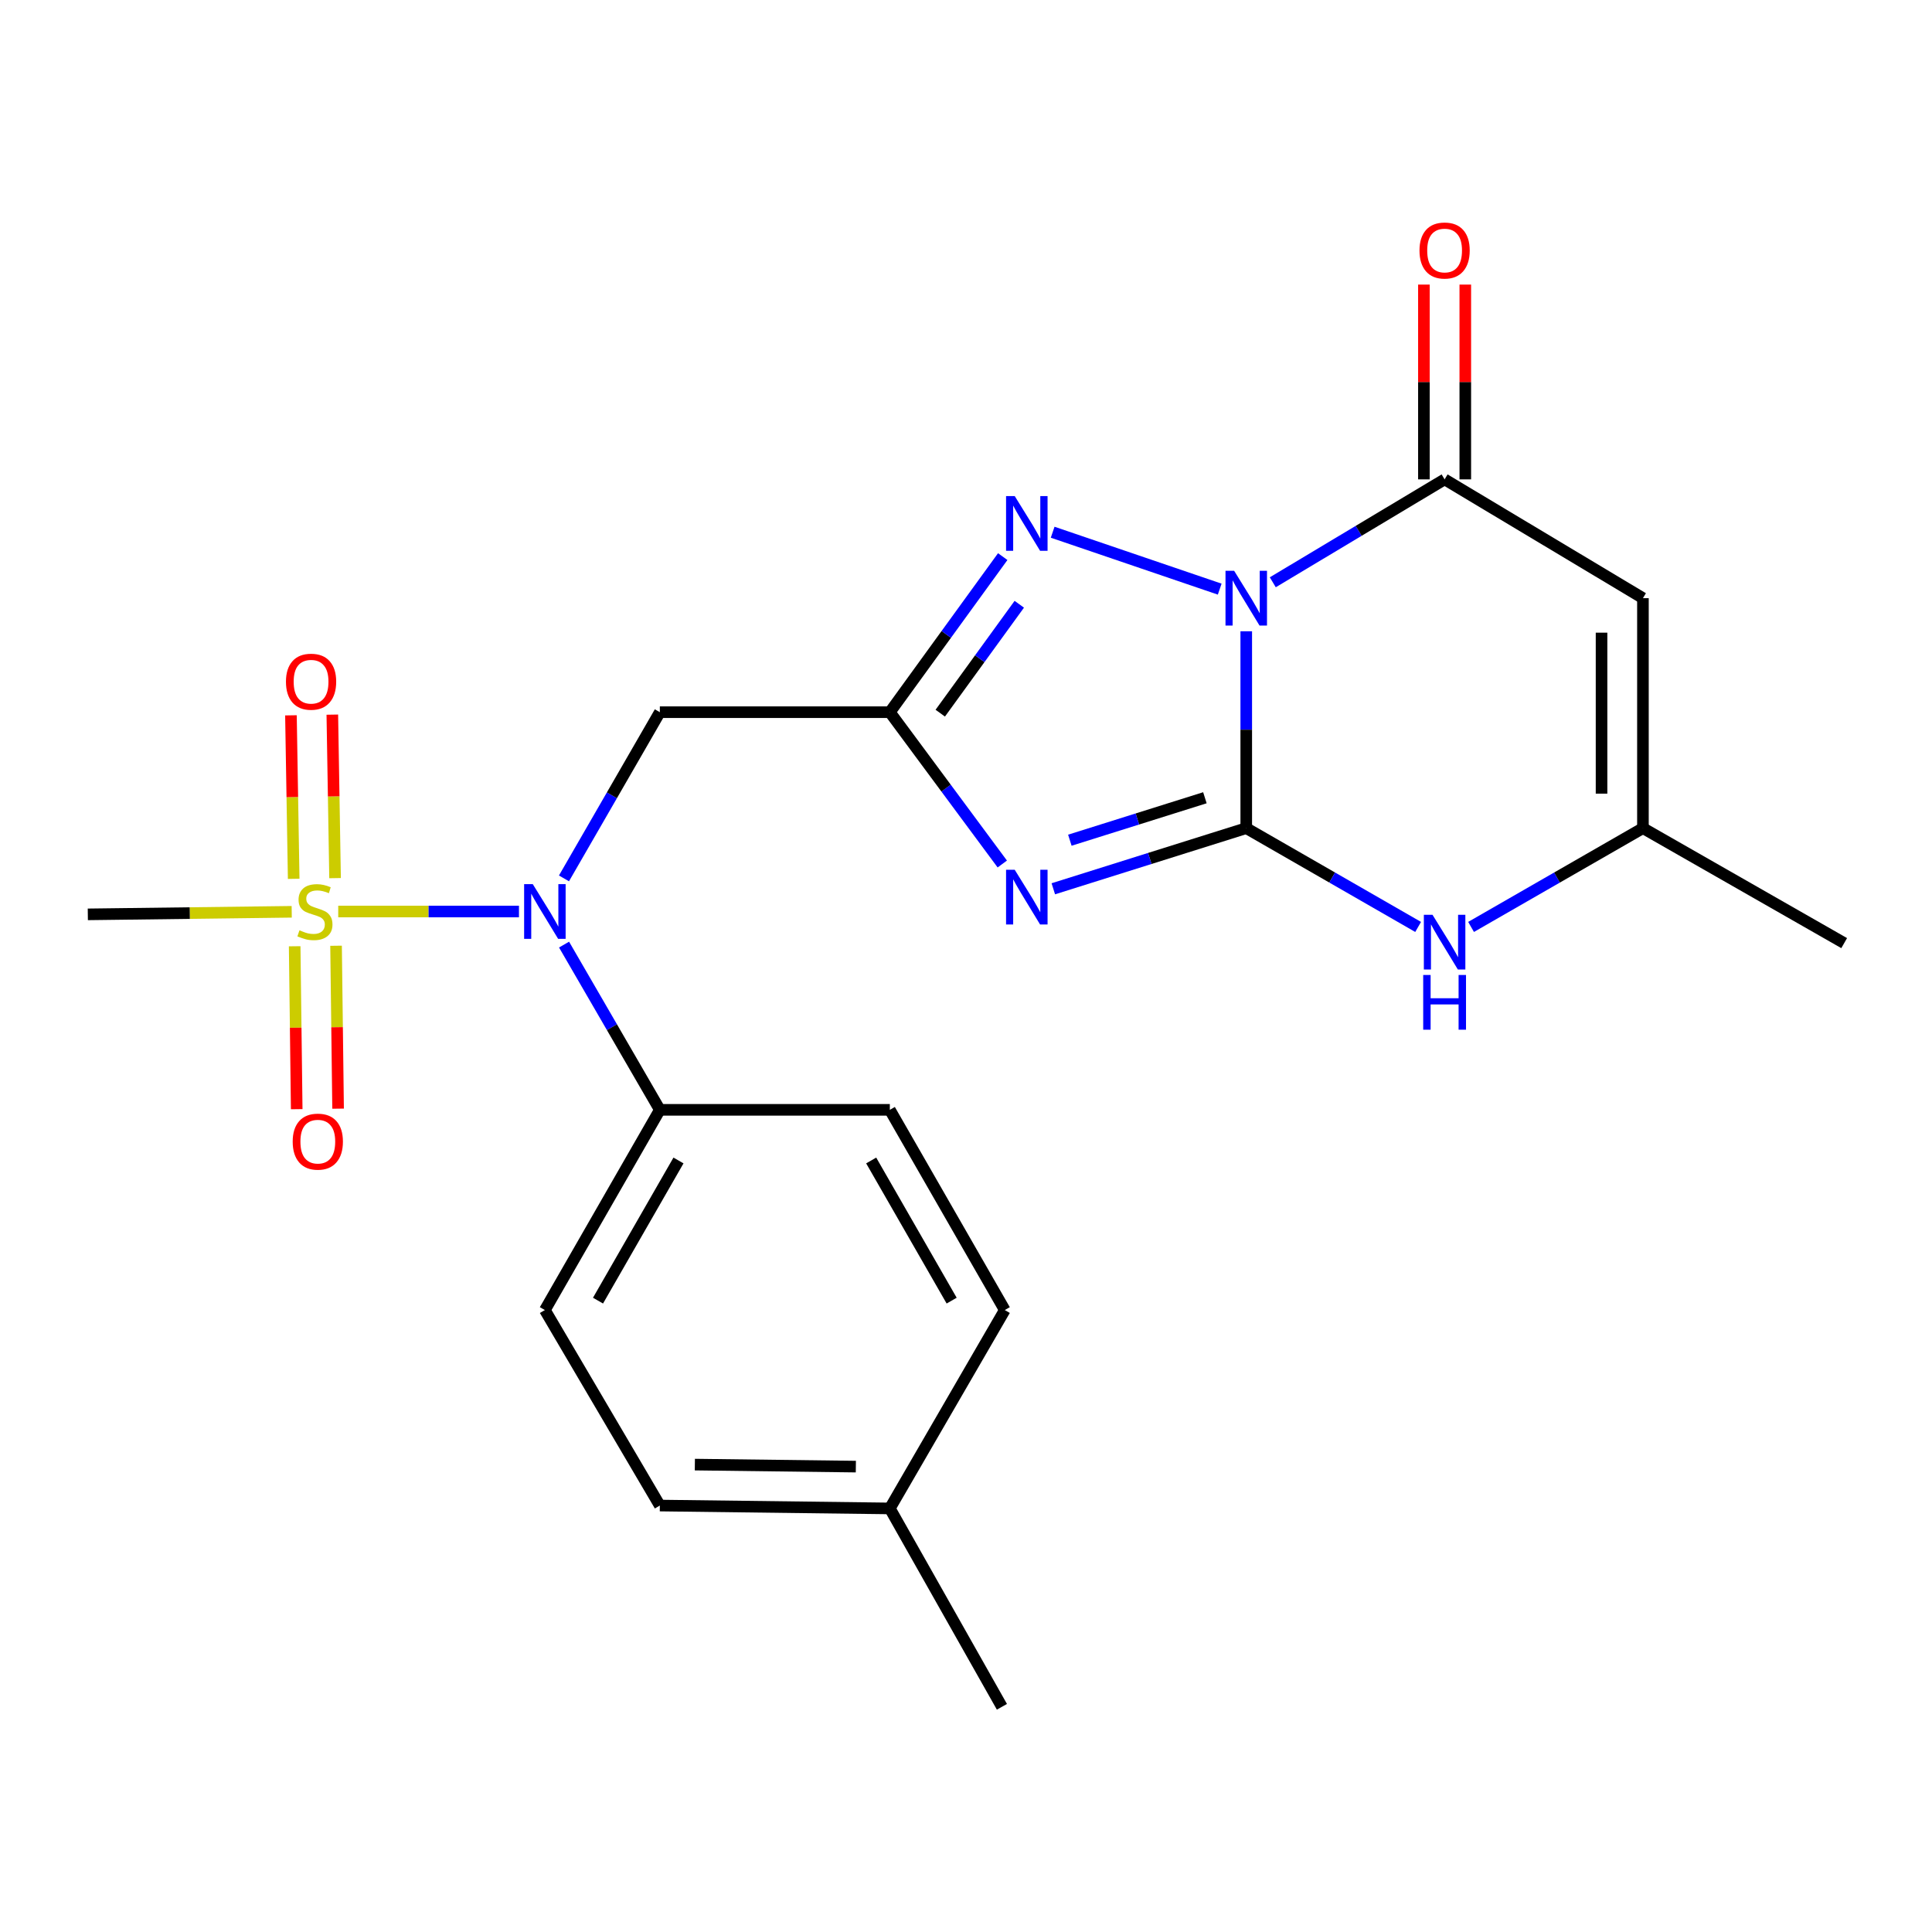 <?xml version='1.0' encoding='iso-8859-1'?>
<svg version='1.1' baseProfile='full'
              xmlns='http://www.w3.org/2000/svg'
                      xmlns:rdkit='http://www.rdkit.org/xml'
                      xmlns:xlink='http://www.w3.org/1999/xlink'
                  xml:space='preserve'
width='1000px' height='1000px' viewBox='0 0 1000 1000'>
<!-- END OF HEADER -->
<rect style='opacity:1.0;fill:#FFFFFF;stroke:none' width='1000' height='1000' x='0' y='0'> </rect>
<path class='bond-0' d='M 645.057,326.749 L 645.057,377.696' style='fill:none;fill-rule:evenodd;stroke:#0000FF;stroke-width:6px;stroke-linecap:butt;stroke-linejoin:miter;stroke-opacity:1' />
<path class='bond-0' d='M 645.057,377.696 L 645.057,428.643' style='fill:none;fill-rule:evenodd;stroke:#000000;stroke-width:6px;stroke-linecap:butt;stroke-linejoin:miter;stroke-opacity:1' />
<path class='bond-4' d='M 631.317,304.933 L 544.854,275.48' style='fill:none;fill-rule:evenodd;stroke:#0000FF;stroke-width:6px;stroke-linecap:butt;stroke-linejoin:miter;stroke-opacity:1' />
<path class='bond-5' d='M 658.789,301.388 L 703.256,274.755' style='fill:none;fill-rule:evenodd;stroke:#0000FF;stroke-width:6px;stroke-linecap:butt;stroke-linejoin:miter;stroke-opacity:1' />
<path class='bond-5' d='M 703.256,274.755 L 747.724,248.122' style='fill:none;fill-rule:evenodd;stroke:#000000;stroke-width:6px;stroke-linecap:butt;stroke-linejoin:miter;stroke-opacity:1' />
<path class='bond-1' d='M 645.057,428.643 L 595.125,444.338' style='fill:none;fill-rule:evenodd;stroke:#000000;stroke-width:6px;stroke-linecap:butt;stroke-linejoin:miter;stroke-opacity:1' />
<path class='bond-1' d='M 595.125,444.338 L 545.194,460.034' style='fill:none;fill-rule:evenodd;stroke:#0000FF;stroke-width:6px;stroke-linecap:butt;stroke-linejoin:miter;stroke-opacity:1' />
<path class='bond-1' d='M 623.654,412.916 L 588.702,423.903' style='fill:none;fill-rule:evenodd;stroke:#000000;stroke-width:6px;stroke-linecap:butt;stroke-linejoin:miter;stroke-opacity:1' />
<path class='bond-1' d='M 588.702,423.903 L 553.75,434.89' style='fill:none;fill-rule:evenodd;stroke:#0000FF;stroke-width:6px;stroke-linecap:butt;stroke-linejoin:miter;stroke-opacity:1' />
<path class='bond-7' d='M 645.057,428.643 L 689.54,454.213' style='fill:none;fill-rule:evenodd;stroke:#000000;stroke-width:6px;stroke-linecap:butt;stroke-linejoin:miter;stroke-opacity:1' />
<path class='bond-7' d='M 689.54,454.213 L 734.023,479.783' style='fill:none;fill-rule:evenodd;stroke:#0000FF;stroke-width:6px;stroke-linecap:butt;stroke-linejoin:miter;stroke-opacity:1' />
<path class='bond-23' d='M 518.782,447.207 L 489.678,407.918' style='fill:none;fill-rule:evenodd;stroke:#0000FF;stroke-width:6px;stroke-linecap:butt;stroke-linejoin:miter;stroke-opacity:1' />
<path class='bond-23' d='M 489.678,407.918 L 460.573,368.628' style='fill:none;fill-rule:evenodd;stroke:#000000;stroke-width:6px;stroke-linecap:butt;stroke-linejoin:miter;stroke-opacity:1' />
<path class='bond-2' d='M 460.573,368.628 L 489.792,328.365' style='fill:none;fill-rule:evenodd;stroke:#000000;stroke-width:6px;stroke-linecap:butt;stroke-linejoin:miter;stroke-opacity:1' />
<path class='bond-2' d='M 489.792,328.365 L 519.011,288.102' style='fill:none;fill-rule:evenodd;stroke:#0000FF;stroke-width:6px;stroke-linecap:butt;stroke-linejoin:miter;stroke-opacity:1' />
<path class='bond-2' d='M 486.676,369.131 L 507.129,340.946' style='fill:none;fill-rule:evenodd;stroke:#000000;stroke-width:6px;stroke-linecap:butt;stroke-linejoin:miter;stroke-opacity:1' />
<path class='bond-2' d='M 507.129,340.946 L 527.582,312.762' style='fill:none;fill-rule:evenodd;stroke:#0000FF;stroke-width:6px;stroke-linecap:butt;stroke-linejoin:miter;stroke-opacity:1' />
<path class='bond-9' d='M 460.573,368.628 L 341.531,368.628' style='fill:none;fill-rule:evenodd;stroke:#000000;stroke-width:6px;stroke-linecap:butt;stroke-linejoin:miter;stroke-opacity:1' />
<path class='bond-3' d='M 175.065,471.795 L 221.839,471.795' style='fill:none;fill-rule:evenodd;stroke:#CCCC00;stroke-width:6px;stroke-linecap:butt;stroke-linejoin:miter;stroke-opacity:1' />
<path class='bond-3' d='M 221.839,471.795 L 268.614,471.795' style='fill:none;fill-rule:evenodd;stroke:#0000FF;stroke-width:6px;stroke-linecap:butt;stroke-linejoin:miter;stroke-opacity:1' />
<path class='bond-11' d='M 152.523,489.785 L 153.05,531.947' style='fill:none;fill-rule:evenodd;stroke:#CCCC00;stroke-width:6px;stroke-linecap:butt;stroke-linejoin:miter;stroke-opacity:1' />
<path class='bond-11' d='M 153.05,531.947 L 153.576,574.11' style='fill:none;fill-rule:evenodd;stroke:#FF0000;stroke-width:6px;stroke-linecap:butt;stroke-linejoin:miter;stroke-opacity:1' />
<path class='bond-11' d='M 173.942,489.517 L 174.469,531.679' style='fill:none;fill-rule:evenodd;stroke:#CCCC00;stroke-width:6px;stroke-linecap:butt;stroke-linejoin:miter;stroke-opacity:1' />
<path class='bond-11' d='M 174.469,531.679 L 174.996,573.842' style='fill:none;fill-rule:evenodd;stroke:#FF0000;stroke-width:6px;stroke-linecap:butt;stroke-linejoin:miter;stroke-opacity:1' />
<path class='bond-12' d='M 173.431,454.519 L 172.72,412.206' style='fill:none;fill-rule:evenodd;stroke:#CCCC00;stroke-width:6px;stroke-linecap:butt;stroke-linejoin:miter;stroke-opacity:1' />
<path class='bond-12' d='M 172.72,412.206 L 172.01,369.893' style='fill:none;fill-rule:evenodd;stroke:#FF0000;stroke-width:6px;stroke-linecap:butt;stroke-linejoin:miter;stroke-opacity:1' />
<path class='bond-12' d='M 152.013,454.879 L 151.302,412.566' style='fill:none;fill-rule:evenodd;stroke:#CCCC00;stroke-width:6px;stroke-linecap:butt;stroke-linejoin:miter;stroke-opacity:1' />
<path class='bond-12' d='M 151.302,412.566 L 150.592,370.253' style='fill:none;fill-rule:evenodd;stroke:#FF0000;stroke-width:6px;stroke-linecap:butt;stroke-linejoin:miter;stroke-opacity:1' />
<path class='bond-17' d='M 150.99,471.946 L 98.222,472.608' style='fill:none;fill-rule:evenodd;stroke:#CCCC00;stroke-width:6px;stroke-linecap:butt;stroke-linejoin:miter;stroke-opacity:1' />
<path class='bond-17' d='M 98.222,472.608 L 45.455,473.271' style='fill:none;fill-rule:evenodd;stroke:#000000;stroke-width:6px;stroke-linecap:butt;stroke-linejoin:miter;stroke-opacity:1' />
<path class='bond-6' d='M 747.724,248.122 L 850.379,309.613' style='fill:none;fill-rule:evenodd;stroke:#000000;stroke-width:6px;stroke-linecap:butt;stroke-linejoin:miter;stroke-opacity:1' />
<path class='bond-14' d='M 758.435,248.122 L 758.435,197.713' style='fill:none;fill-rule:evenodd;stroke:#000000;stroke-width:6px;stroke-linecap:butt;stroke-linejoin:miter;stroke-opacity:1' />
<path class='bond-14' d='M 758.435,197.713 L 758.435,147.303' style='fill:none;fill-rule:evenodd;stroke:#FF0000;stroke-width:6px;stroke-linecap:butt;stroke-linejoin:miter;stroke-opacity:1' />
<path class='bond-14' d='M 737.013,248.122 L 737.013,197.713' style='fill:none;fill-rule:evenodd;stroke:#000000;stroke-width:6px;stroke-linecap:butt;stroke-linejoin:miter;stroke-opacity:1' />
<path class='bond-14' d='M 737.013,197.713 L 737.013,147.303' style='fill:none;fill-rule:evenodd;stroke:#FF0000;stroke-width:6px;stroke-linecap:butt;stroke-linejoin:miter;stroke-opacity:1' />
<path class='bond-10' d='M 850.379,309.613 L 850.379,428.643' style='fill:none;fill-rule:evenodd;stroke:#000000;stroke-width:6px;stroke-linecap:butt;stroke-linejoin:miter;stroke-opacity:1' />
<path class='bond-10' d='M 828.958,327.467 L 828.958,410.789' style='fill:none;fill-rule:evenodd;stroke:#000000;stroke-width:6px;stroke-linecap:butt;stroke-linejoin:miter;stroke-opacity:1' />
<path class='bond-24' d='M 761.424,479.782 L 805.902,454.213' style='fill:none;fill-rule:evenodd;stroke:#0000FF;stroke-width:6px;stroke-linecap:butt;stroke-linejoin:miter;stroke-opacity:1' />
<path class='bond-24' d='M 805.902,454.213 L 850.379,428.643' style='fill:none;fill-rule:evenodd;stroke:#000000;stroke-width:6px;stroke-linecap:butt;stroke-linejoin:miter;stroke-opacity:1' />
<path class='bond-8' d='M 291.912,454.657 L 316.721,411.643' style='fill:none;fill-rule:evenodd;stroke:#0000FF;stroke-width:6px;stroke-linecap:butt;stroke-linejoin:miter;stroke-opacity:1' />
<path class='bond-8' d='M 316.721,411.643 L 341.531,368.628' style='fill:none;fill-rule:evenodd;stroke:#000000;stroke-width:6px;stroke-linecap:butt;stroke-linejoin:miter;stroke-opacity:1' />
<path class='bond-13' d='M 291.955,488.921 L 316.743,531.686' style='fill:none;fill-rule:evenodd;stroke:#0000FF;stroke-width:6px;stroke-linecap:butt;stroke-linejoin:miter;stroke-opacity:1' />
<path class='bond-13' d='M 316.743,531.686 L 341.531,574.45' style='fill:none;fill-rule:evenodd;stroke:#000000;stroke-width:6px;stroke-linecap:butt;stroke-linejoin:miter;stroke-opacity:1' />
<path class='bond-21' d='M 850.379,428.643 L 954.545,488.158' style='fill:none;fill-rule:evenodd;stroke:#000000;stroke-width:6px;stroke-linecap:butt;stroke-linejoin:miter;stroke-opacity:1' />
<path class='bond-15' d='M 341.531,574.45 L 282.028,678.081' style='fill:none;fill-rule:evenodd;stroke:#000000;stroke-width:6px;stroke-linecap:butt;stroke-linejoin:miter;stroke-opacity:1' />
<path class='bond-15' d='M 351.182,600.661 L 309.53,673.203' style='fill:none;fill-rule:evenodd;stroke:#000000;stroke-width:6px;stroke-linecap:butt;stroke-linejoin:miter;stroke-opacity:1' />
<path class='bond-16' d='M 341.531,574.45 L 460.573,574.45' style='fill:none;fill-rule:evenodd;stroke:#000000;stroke-width:6px;stroke-linecap:butt;stroke-linejoin:miter;stroke-opacity:1' />
<path class='bond-19' d='M 282.028,678.081 L 341.531,779.272' style='fill:none;fill-rule:evenodd;stroke:#000000;stroke-width:6px;stroke-linecap:butt;stroke-linejoin:miter;stroke-opacity:1' />
<path class='bond-18' d='M 460.573,574.45 L 520.076,678.081' style='fill:none;fill-rule:evenodd;stroke:#000000;stroke-width:6px;stroke-linecap:butt;stroke-linejoin:miter;stroke-opacity:1' />
<path class='bond-18' d='M 450.922,600.661 L 492.574,673.203' style='fill:none;fill-rule:evenodd;stroke:#000000;stroke-width:6px;stroke-linecap:butt;stroke-linejoin:miter;stroke-opacity:1' />
<path class='bond-20' d='M 520.076,678.081 L 460.573,780.76' style='fill:none;fill-rule:evenodd;stroke:#000000;stroke-width:6px;stroke-linecap:butt;stroke-linejoin:miter;stroke-opacity:1' />
<path class='bond-25' d='M 341.531,779.272 L 460.573,780.76' style='fill:none;fill-rule:evenodd;stroke:#000000;stroke-width:6px;stroke-linecap:butt;stroke-linejoin:miter;stroke-opacity:1' />
<path class='bond-25' d='M 359.655,758.076 L 442.984,759.117' style='fill:none;fill-rule:evenodd;stroke:#000000;stroke-width:6px;stroke-linecap:butt;stroke-linejoin:miter;stroke-opacity:1' />
<path class='bond-22' d='M 460.573,780.76 L 518.589,883.438' style='fill:none;fill-rule:evenodd;stroke:#000000;stroke-width:6px;stroke-linecap:butt;stroke-linejoin:miter;stroke-opacity:1' />
<path  class='atom-0' d='M 638.797 295.453
L 648.077 310.453
Q 648.997 311.933, 650.477 314.613
Q 651.957 317.293, 652.037 317.453
L 652.037 295.453
L 655.797 295.453
L 655.797 323.773
L 651.917 323.773
L 641.957 307.373
Q 640.797 305.453, 639.557 303.253
Q 638.357 301.053, 637.997 300.373
L 637.997 323.773
L 634.317 323.773
L 634.317 295.453
L 638.797 295.453
' fill='#0000FF'/>
<path  class='atom-2' d='M 525.217 450.185
L 534.497 465.185
Q 535.417 466.665, 536.897 469.345
Q 538.377 472.025, 538.457 472.185
L 538.457 450.185
L 542.217 450.185
L 542.217 478.505
L 538.337 478.505
L 528.377 462.105
Q 527.217 460.185, 525.977 457.985
Q 524.777 455.785, 524.417 455.105
L 524.417 478.505
L 520.737 478.505
L 520.737 450.185
L 525.217 450.185
' fill='#0000FF'/>
<path  class='atom-4' d='M 155.009 481.515
Q 155.329 481.635, 156.649 482.195
Q 157.969 482.755, 159.409 483.115
Q 160.889 483.435, 162.329 483.435
Q 165.009 483.435, 166.569 482.155
Q 168.129 480.835, 168.129 478.555
Q 168.129 476.995, 167.329 476.035
Q 166.569 475.075, 165.369 474.555
Q 164.169 474.035, 162.169 473.435
Q 159.649 472.675, 158.129 471.955
Q 156.649 471.235, 155.569 469.715
Q 154.529 468.195, 154.529 465.635
Q 154.529 462.075, 156.929 459.875
Q 159.369 457.675, 164.169 457.675
Q 167.449 457.675, 171.169 459.235
L 170.249 462.315
Q 166.849 460.915, 164.289 460.915
Q 161.529 460.915, 160.009 462.075
Q 158.489 463.195, 158.529 465.155
Q 158.529 466.675, 159.289 467.595
Q 160.089 468.515, 161.209 469.035
Q 162.369 469.555, 164.289 470.155
Q 166.849 470.955, 168.369 471.755
Q 169.889 472.555, 170.969 474.195
Q 172.089 475.795, 172.089 478.555
Q 172.089 482.475, 169.449 484.595
Q 166.849 486.675, 162.489 486.675
Q 159.969 486.675, 158.049 486.115
Q 156.169 485.595, 153.929 484.675
L 155.009 481.515
' fill='#CCCC00'/>
<path  class='atom-5' d='M 525.217 256.764
L 534.497 271.764
Q 535.417 273.244, 536.897 275.924
Q 538.377 278.604, 538.457 278.764
L 538.457 256.764
L 542.217 256.764
L 542.217 285.084
L 538.337 285.084
L 528.377 268.684
Q 527.217 266.764, 525.977 264.564
Q 524.777 262.364, 524.417 261.684
L 524.417 285.084
L 520.737 285.084
L 520.737 256.764
L 525.217 256.764
' fill='#0000FF'/>
<path  class='atom-8' d='M 741.464 473.498
L 750.744 488.498
Q 751.664 489.978, 753.144 492.658
Q 754.624 495.338, 754.704 495.498
L 754.704 473.498
L 758.464 473.498
L 758.464 501.818
L 754.584 501.818
L 744.624 485.418
Q 743.464 483.498, 742.224 481.298
Q 741.024 479.098, 740.664 478.418
L 740.664 501.818
L 736.984 501.818
L 736.984 473.498
L 741.464 473.498
' fill='#0000FF'/>
<path  class='atom-8' d='M 736.644 504.65
L 740.484 504.65
L 740.484 516.69
L 754.964 516.69
L 754.964 504.65
L 758.804 504.65
L 758.804 532.97
L 754.964 532.97
L 754.964 519.89
L 740.484 519.89
L 740.484 532.97
L 736.644 532.97
L 736.644 504.65
' fill='#0000FF'/>
<path  class='atom-9' d='M 275.768 457.635
L 285.048 472.635
Q 285.968 474.115, 287.448 476.795
Q 288.928 479.475, 289.008 479.635
L 289.008 457.635
L 292.768 457.635
L 292.768 485.955
L 288.888 485.955
L 278.928 469.555
Q 277.768 467.635, 276.528 465.435
Q 275.328 463.235, 274.968 462.555
L 274.968 485.955
L 271.288 485.955
L 271.288 457.635
L 275.768 457.635
' fill='#0000FF'/>
<path  class='atom-12' d='M 151.497 590.905
Q 151.497 584.105, 154.857 580.305
Q 158.217 576.505, 164.497 576.505
Q 170.777 576.505, 174.137 580.305
Q 177.497 584.105, 177.497 590.905
Q 177.497 597.785, 174.097 601.705
Q 170.697 605.585, 164.497 605.585
Q 158.257 605.585, 154.857 601.705
Q 151.497 597.825, 151.497 590.905
M 164.497 602.385
Q 168.817 602.385, 171.137 599.505
Q 173.497 596.585, 173.497 590.905
Q 173.497 585.345, 171.137 582.545
Q 168.817 579.705, 164.497 579.705
Q 160.177 579.705, 157.817 582.505
Q 155.497 585.305, 155.497 590.905
Q 155.497 596.625, 157.817 599.505
Q 160.177 602.385, 164.497 602.385
' fill='#FF0000'/>
<path  class='atom-13' d='M 148.01 352.845
Q 148.01 346.045, 151.37 342.245
Q 154.73 338.445, 161.01 338.445
Q 167.29 338.445, 170.65 342.245
Q 174.01 346.045, 174.01 352.845
Q 174.01 359.725, 170.61 363.645
Q 167.21 367.525, 161.01 367.525
Q 154.77 367.525, 151.37 363.645
Q 148.01 359.765, 148.01 352.845
M 161.01 364.325
Q 165.33 364.325, 167.65 361.445
Q 170.01 358.525, 170.01 352.845
Q 170.01 347.285, 167.65 344.485
Q 165.33 341.645, 161.01 341.645
Q 156.69 341.645, 154.33 344.445
Q 152.01 347.245, 152.01 352.845
Q 152.01 358.565, 154.33 361.445
Q 156.69 364.325, 161.01 364.325
' fill='#FF0000'/>
<path  class='atom-15' d='M 734.724 129.66
Q 734.724 122.86, 738.084 119.06
Q 741.444 115.26, 747.724 115.26
Q 754.004 115.26, 757.364 119.06
Q 760.724 122.86, 760.724 129.66
Q 760.724 136.54, 757.324 140.46
Q 753.924 144.34, 747.724 144.34
Q 741.484 144.34, 738.084 140.46
Q 734.724 136.58, 734.724 129.66
M 747.724 141.14
Q 752.044 141.14, 754.364 138.26
Q 756.724 135.34, 756.724 129.66
Q 756.724 124.1, 754.364 121.3
Q 752.044 118.46, 747.724 118.46
Q 743.404 118.46, 741.044 121.26
Q 738.724 124.06, 738.724 129.66
Q 738.724 135.38, 741.044 138.26
Q 743.404 141.14, 747.724 141.14
' fill='#FF0000'/>
</svg>
